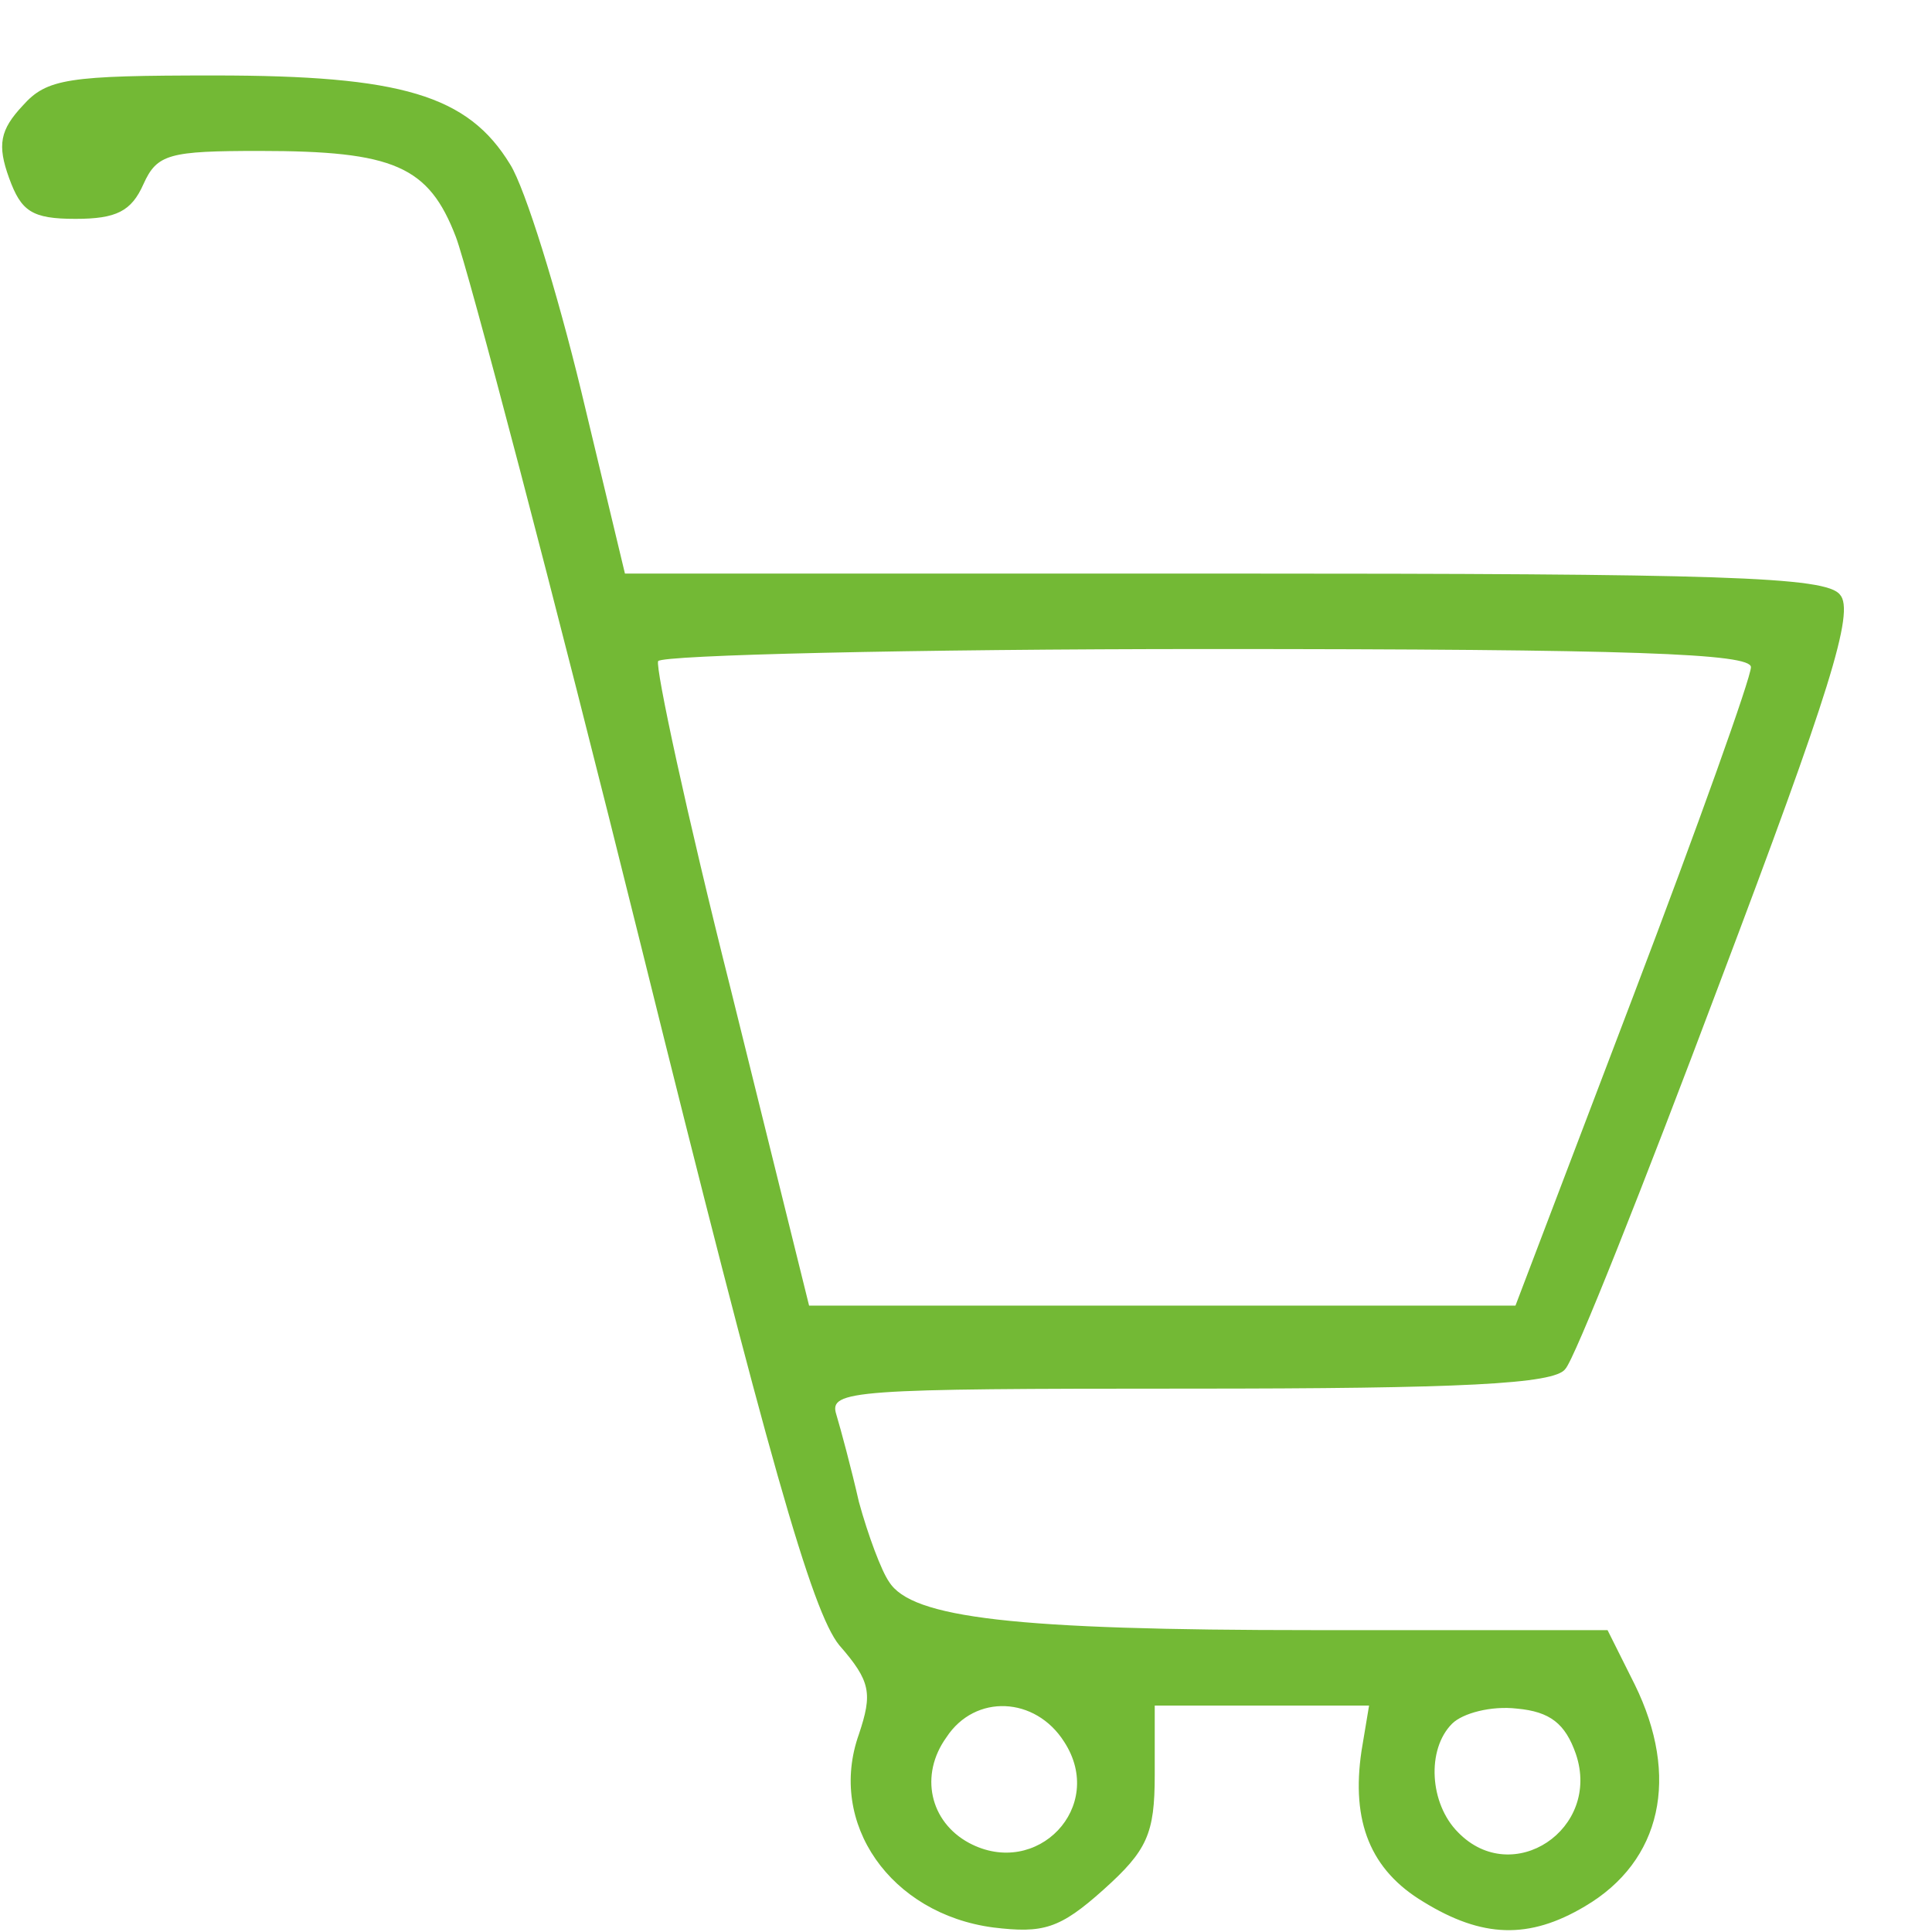 <?xml version="1.0" encoding="UTF-8"?> <svg xmlns="http://www.w3.org/2000/svg" width="32" height="32" viewBox="0 0 32 32" fill="none"><path d="M0.376 1.75C0.001 2.15 -0.049 2.4 0.151 2.95C0.351 3.5 0.526 3.625 1.251 3.625C1.926 3.625 2.176 3.5 2.376 3.05C2.601 2.55 2.801 2.5 4.301 2.5C6.526 2.5 7.101 2.75 7.551 3.925C7.751 4.45 9.151 9.75 10.626 15.7C12.726 24.175 13.451 26.7 13.901 27.25C14.426 27.85 14.451 28.05 14.226 28.725C13.701 30.2 14.751 31.7 16.451 31.925C17.276 32.025 17.551 31.95 18.276 31.3C19.001 30.65 19.126 30.375 19.126 29.4V28.25H20.901H22.676L22.551 29C22.376 30.175 22.701 30.975 23.576 31.5C24.551 32.1 25.326 32.125 26.251 31.575C27.526 30.825 27.826 29.425 27.076 27.9L26.626 27H21.751C16.801 27 15.101 26.8 14.726 26.2C14.601 26.025 14.376 25.425 14.226 24.875C14.101 24.325 13.926 23.675 13.851 23.425C13.726 23.025 14.126 23 19.701 23C24.201 23 25.751 22.925 25.926 22.675C26.076 22.525 27.226 19.625 28.476 16.3C30.301 11.475 30.726 10.125 30.476 9.85C30.251 9.55 28.501 9.5 20.276 9.5H10.351L9.626 6.475C9.226 4.825 8.701 3.125 8.451 2.725C7.751 1.575 6.651 1.25 3.551 1.25C1.126 1.25 0.776 1.3 0.376 1.75ZM29.001 11.05C29.001 11.225 28.126 13.675 27.051 16.5L25.101 21.625H19.251H13.401L12.101 16.375C11.376 13.5 10.851 11.05 10.901 10.95C10.976 10.85 15.076 10.75 20.026 10.75C27.051 10.75 29.001 10.825 29.001 11.05ZM17.626 28.85C18.326 29.925 17.176 31.125 16.051 30.525C15.401 30.175 15.226 29.4 15.676 28.775C16.151 28.05 17.151 28.1 17.626 28.85ZM26.101 29.05C26.526 30.3 25.051 31.275 24.151 30.35C23.676 29.875 23.626 28.975 24.051 28.55C24.226 28.375 24.701 28.25 25.126 28.3C25.676 28.35 25.926 28.55 26.101 29.05Z" fill="#73B935"></path></svg> 